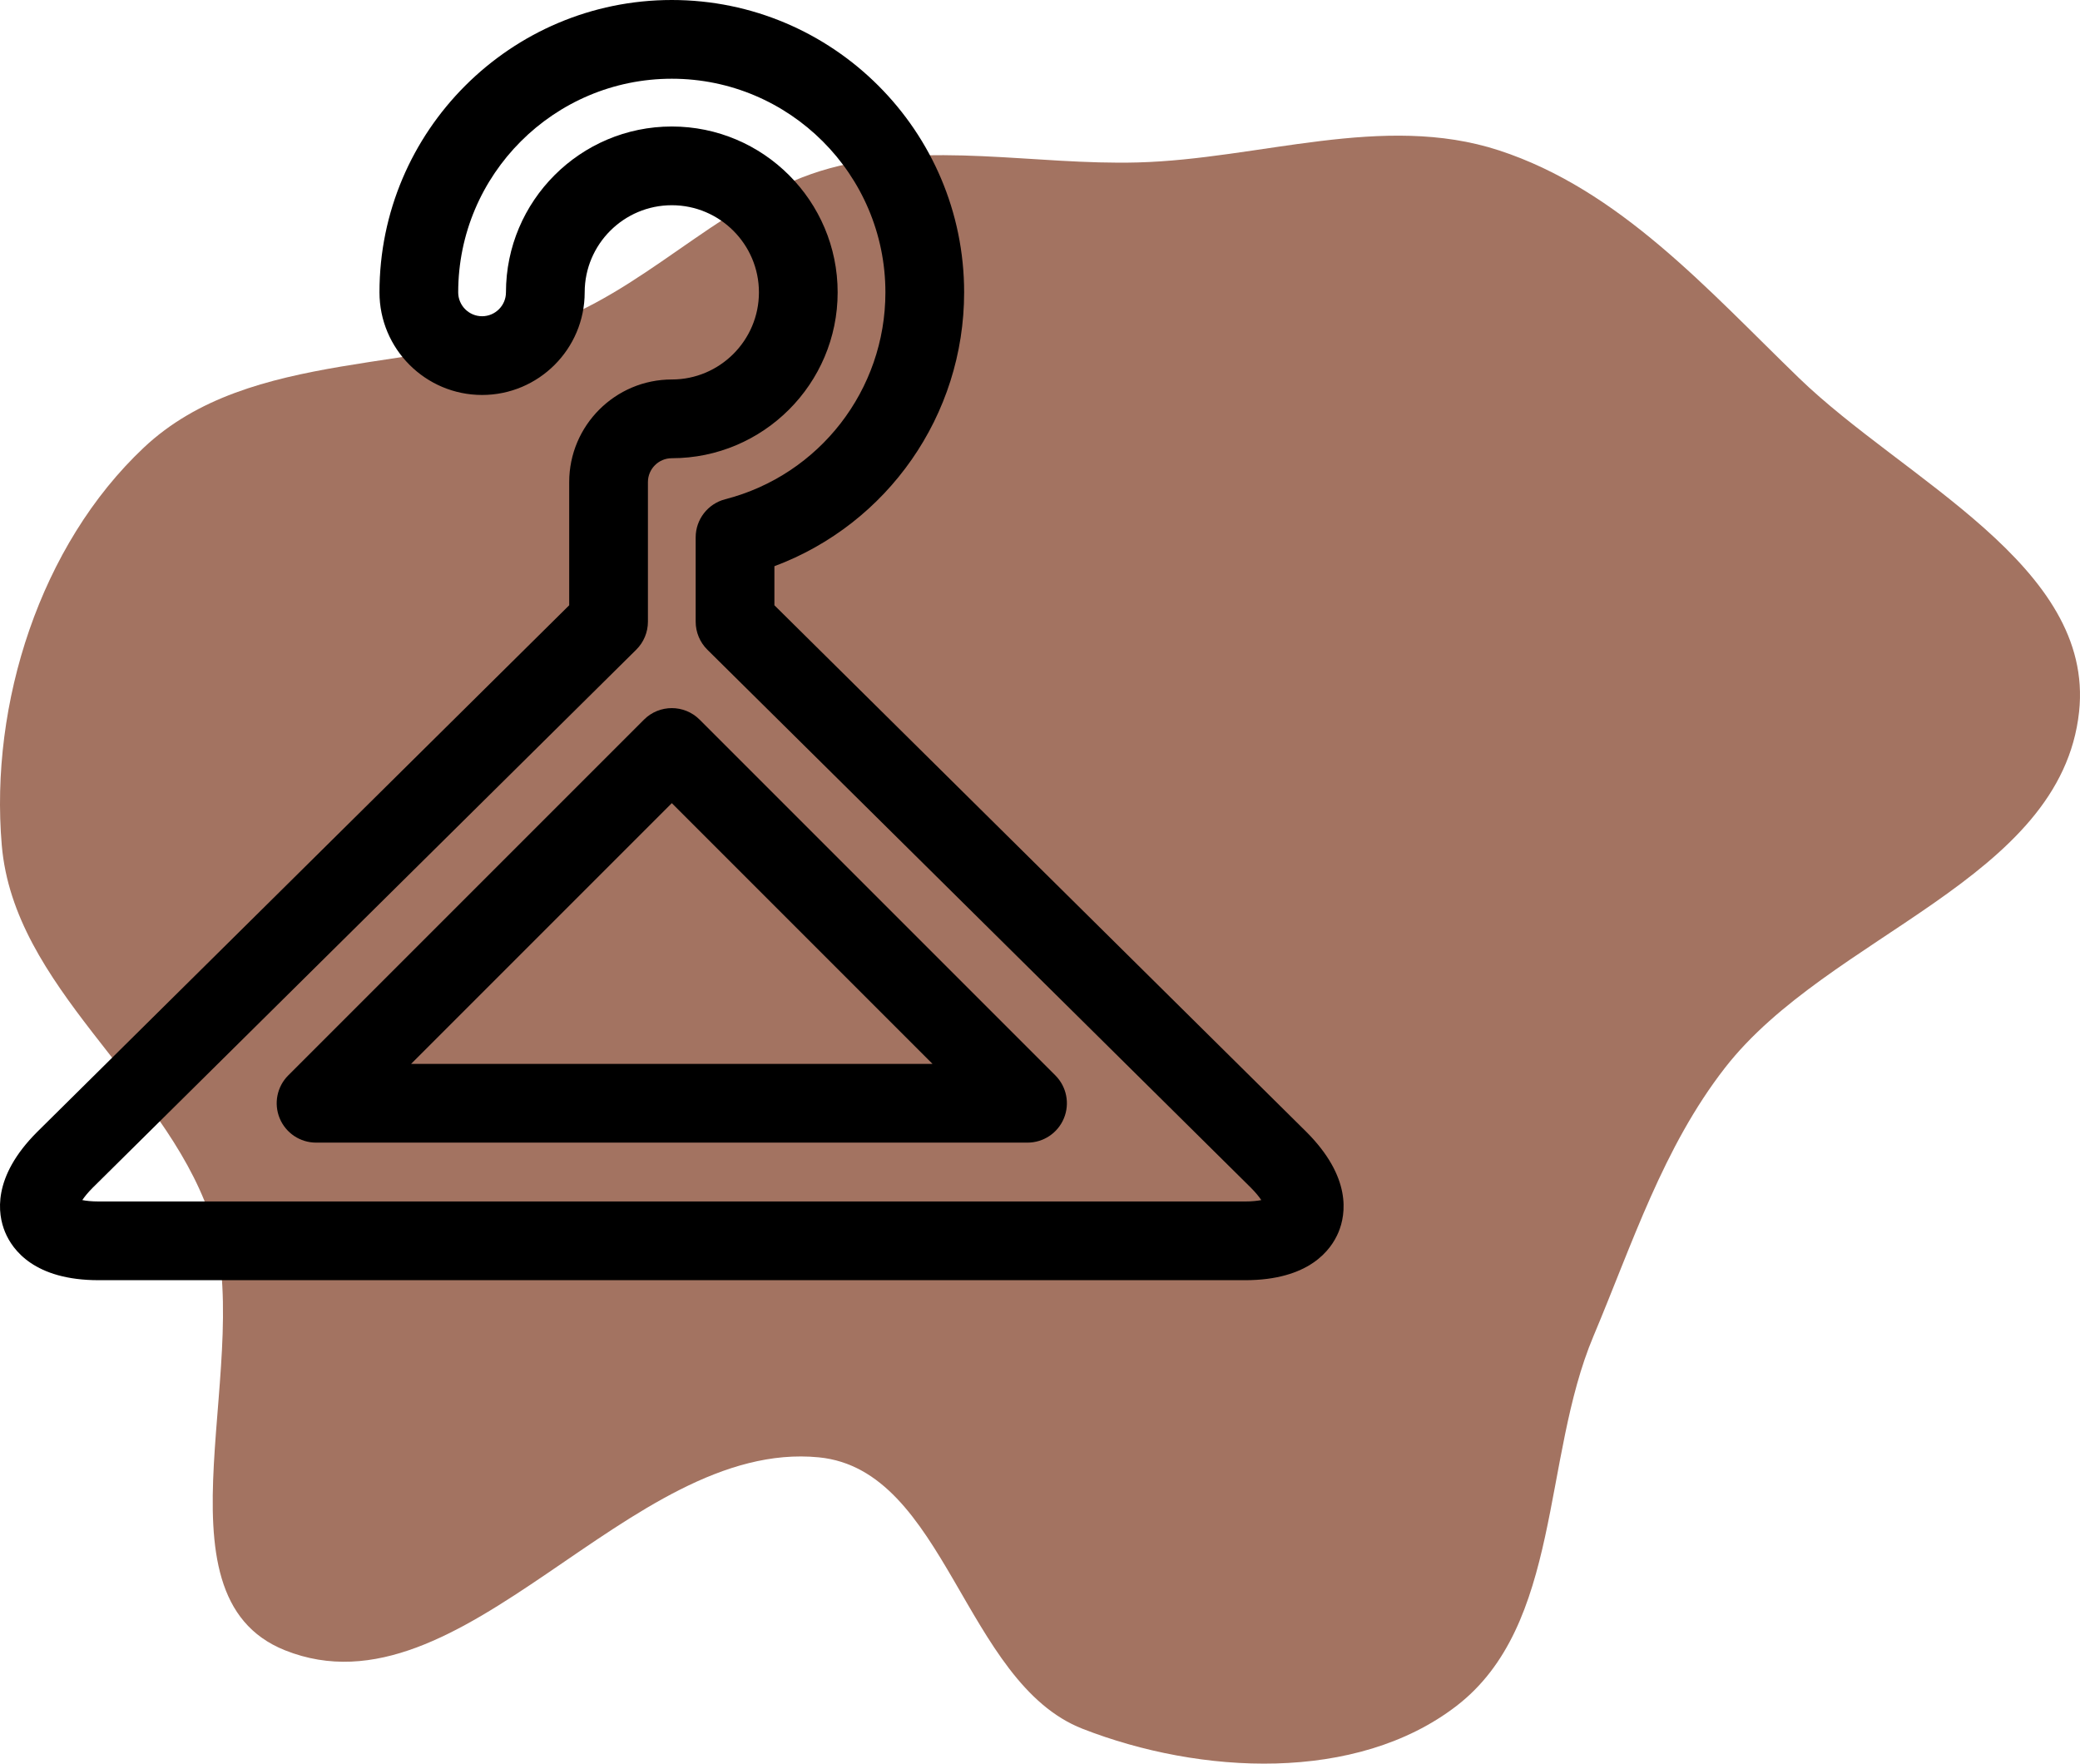 <?xml version="1.0" encoding="UTF-8"?> <svg xmlns="http://www.w3.org/2000/svg" width="322" height="273" viewBox="0 0 322 273" fill="none"> <path d="M0.274 130.832C-1.605 108.885 6.229 84.376 22.258 69.29C38.827 53.697 65.689 58.026 86.752 49.449C101.677 43.371 112.908 30.273 128.457 26.046C143.969 21.828 160.074 25.576 176.141 25.145C194.982 24.641 214.114 17.429 232.035 23.272C250.714 29.362 264.369 44.847 278.495 58.515C294.83 74.32 324.286 87.566 321.859 110.18C319.061 136.248 283.122 144.614 267.034 165.298C257.462 177.604 252.721 192.474 246.671 206.848C238.692 225.807 241.758 251.555 225.459 264.082C209.963 275.99 185.807 274.711 167.605 267.612C149.217 260.439 146.41 227.521 126.77 225.588C97.3 222.687 71.627 266.442 44.121 255.456C22.688 246.896 40.085 209.698 32.417 187.904C25.09 167.077 2.159 152.834 0.274 130.832Z" fill="#A37361"></path> <path d="M202.222 175.194L119.884 93.693V87.645C137.394 81.104 149.255 64.301 149.255 45.255C149.255 20.301 128.954 0 104 0C79.047 0 58.746 20.301 58.746 45.255C58.746 54.013 65.871 61.138 74.63 61.138C83.388 61.138 90.514 54.013 90.514 45.255C90.514 37.818 96.564 31.768 104.001 31.768C111.437 31.768 117.488 37.818 117.488 45.255C117.488 52.691 111.437 58.742 104.001 58.742C95.243 58.742 88.117 65.867 88.117 74.625V93.693L5.756 175.214C-1.253 182.223 -0.367 187.936 0.785 190.718C1.937 193.499 5.35 198.166 15.263 198.166L192.738 198.167C202.651 198.167 206.064 193.5 207.216 190.718C208.368 187.937 209.254 182.224 202.222 175.194ZM192.738 185.98L15.262 185.979C14.168 185.979 13.338 185.883 12.741 185.765C13.077 185.263 13.59 184.615 14.351 183.854L98.497 100.566C99.653 99.422 100.304 97.862 100.304 96.235V74.625C100.304 72.587 101.962 70.929 104 70.929C118.157 70.929 129.675 59.411 129.675 45.255C129.675 31.098 118.157 19.581 104 19.581C89.844 19.581 78.326 31.098 78.326 45.255C78.326 47.293 76.668 48.951 74.63 48.951C72.591 48.951 70.933 47.293 70.933 45.255C70.933 27.021 85.767 12.187 104 12.187C122.234 12.187 137.068 27.021 137.068 45.255C137.068 60.353 126.871 73.523 112.271 77.28C109.579 77.973 107.696 80.401 107.696 83.181V96.236C107.696 97.863 108.347 99.422 109.503 100.567L193.628 183.833C194.401 184.607 194.92 185.261 195.259 185.766C194.662 185.884 193.832 185.98 192.738 185.98Z" fill="black"></path> <path d="M108.309 111.397C105.93 109.017 102.071 109.017 99.691 111.397L44.62 166.467C42.877 168.21 42.356 170.831 43.299 173.108C44.242 175.385 46.464 176.87 48.928 176.87H159.07C161.535 176.87 163.756 175.385 164.7 173.108C165.643 170.831 165.121 168.21 163.379 166.467L108.309 111.397ZM63.64 164.682L104 124.323L144.359 164.682H63.64Z" fill="black"></path> </svg> 